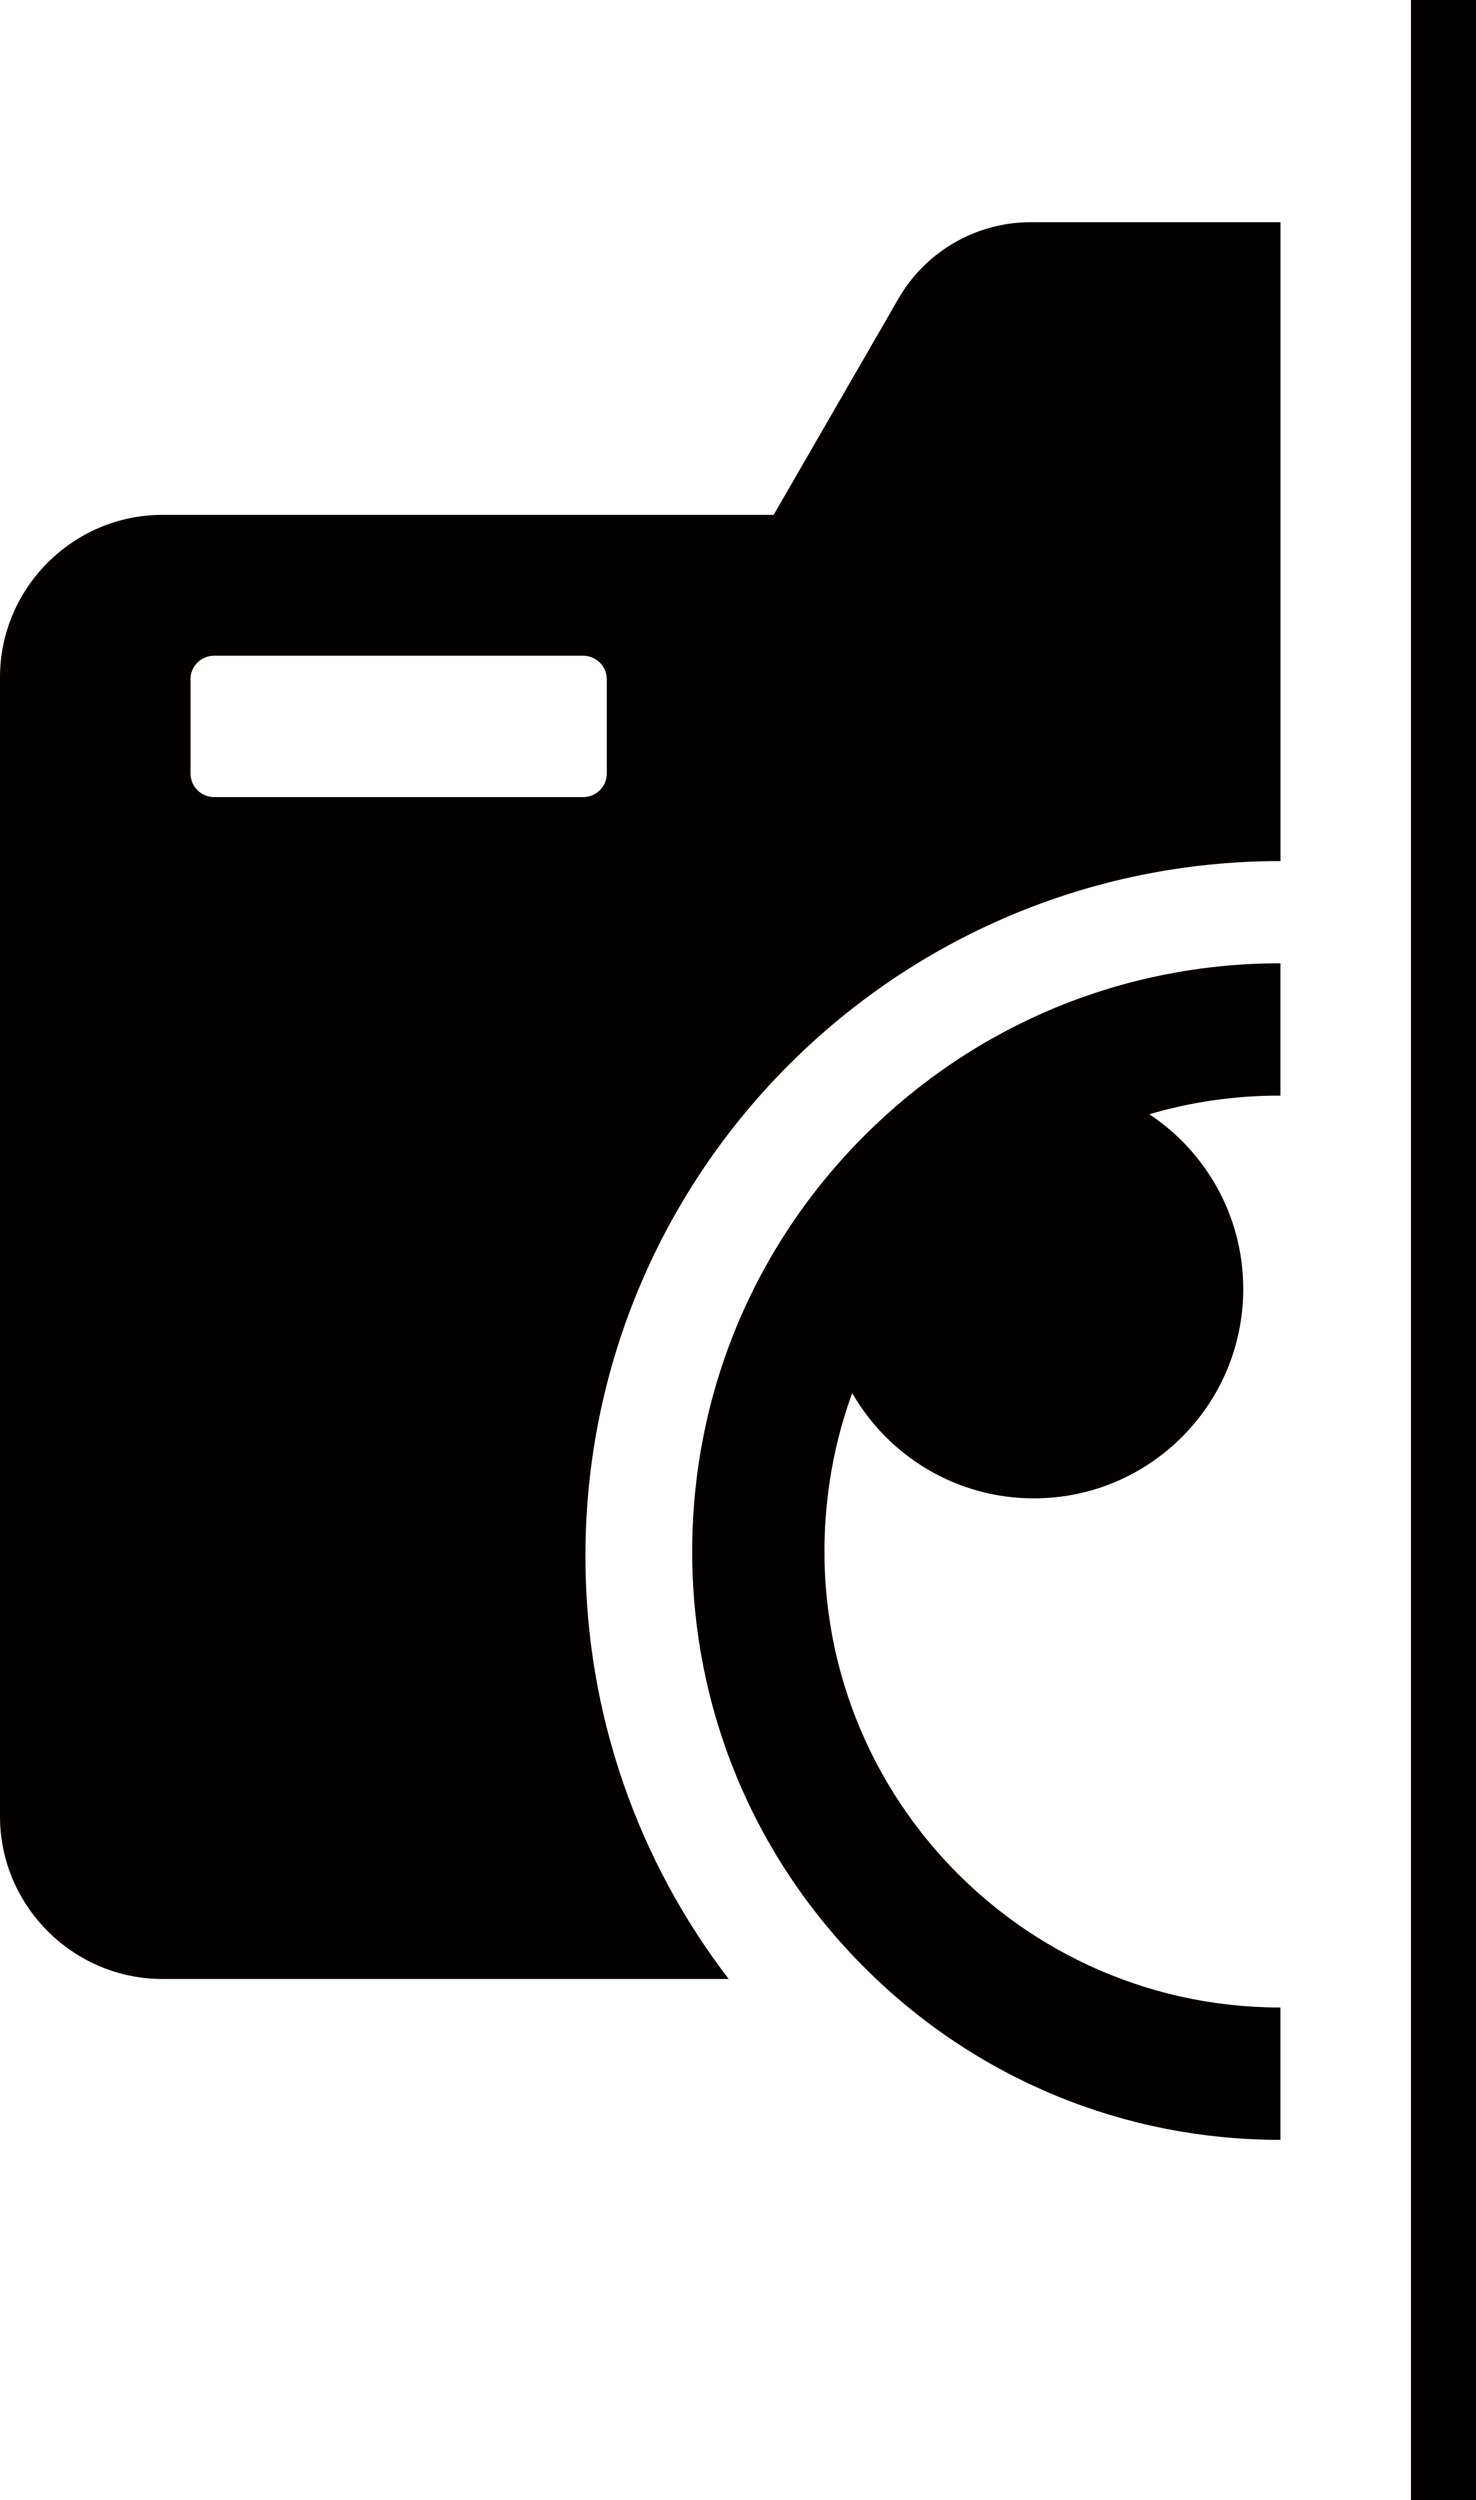 <?xml version="1.0" encoding="UTF-8" standalone="no"?><svg xmlns="http://www.w3.org/2000/svg" xmlns:xlink="http://www.w3.org/1999/xlink" fill="#050000" height="416.3" preserveAspectRatio="xMidYMid meet" version="1" viewBox="0.0 0.0 245.8 416.3" width="245.8" zoomAndPan="magnify"><g><g><g><path d="M35.65,109.19h61.49c2.16,0,3.92,1.77,3.92,3.92v15.7c0,2.16-1.77,3.92-3.92,3.92H35.65 c-2.16,0-3.92-1.77-3.92-3.92v-15.7C31.72,110.95,33.49,109.19,35.65,109.19z" fill="none"/></g><g id="change1_2"><path d="M0,112.78v189.69c0,14.88,12.18,27.06,27.06,27.06h94.29c-14.97-19.51-23.86-43.92-23.86-70.4 c0-63.93,51.82-115.75,115.75-115.75V37h-41.59c-9.08,0-17.48,4.85-22.02,12.71l-20.79,36.02H27.06C12.18,85.73,0,97.9,0,112.78z M31.72,113.11c0-2.16,1.77-3.92,3.92-3.92h61.49c2.16,0,3.92,1.77,3.92,3.92v15.7c0,2.16-1.77,3.92-3.92,3.92H35.65 c-2.16,0-3.92-1.77-3.92-3.92V113.11z"/></g><g id="change1_3"><path d="M201.83,183.25c-3.56,0.52-7.04,1.29-10.43,2.29c9.42,6.24,15.64,16.94,15.64,29.09c0,19.26-15.61,34.87-34.87,34.87 c-12.94,0-24.23-7.06-30.25-17.53c-1.75,4.78-3.03,9.8-3.79,14.98c-6.84,47,29.42,87.33,75.1,87.33v22.04 c-26.17,0-50.77-10.19-69.27-28.69c-18.5-18.5-28.69-43.1-28.69-69.27c0-26.17,10.19-50.77,28.69-69.27 c18.5-18.5,43.1-28.69,69.27-28.69v22.04C209.49,182.42,205.68,182.69,201.83,183.25z"/></g></g><g id="change1_1"><path d="M234.97 0H245.81V416.33H234.97z"/></g></g></svg>